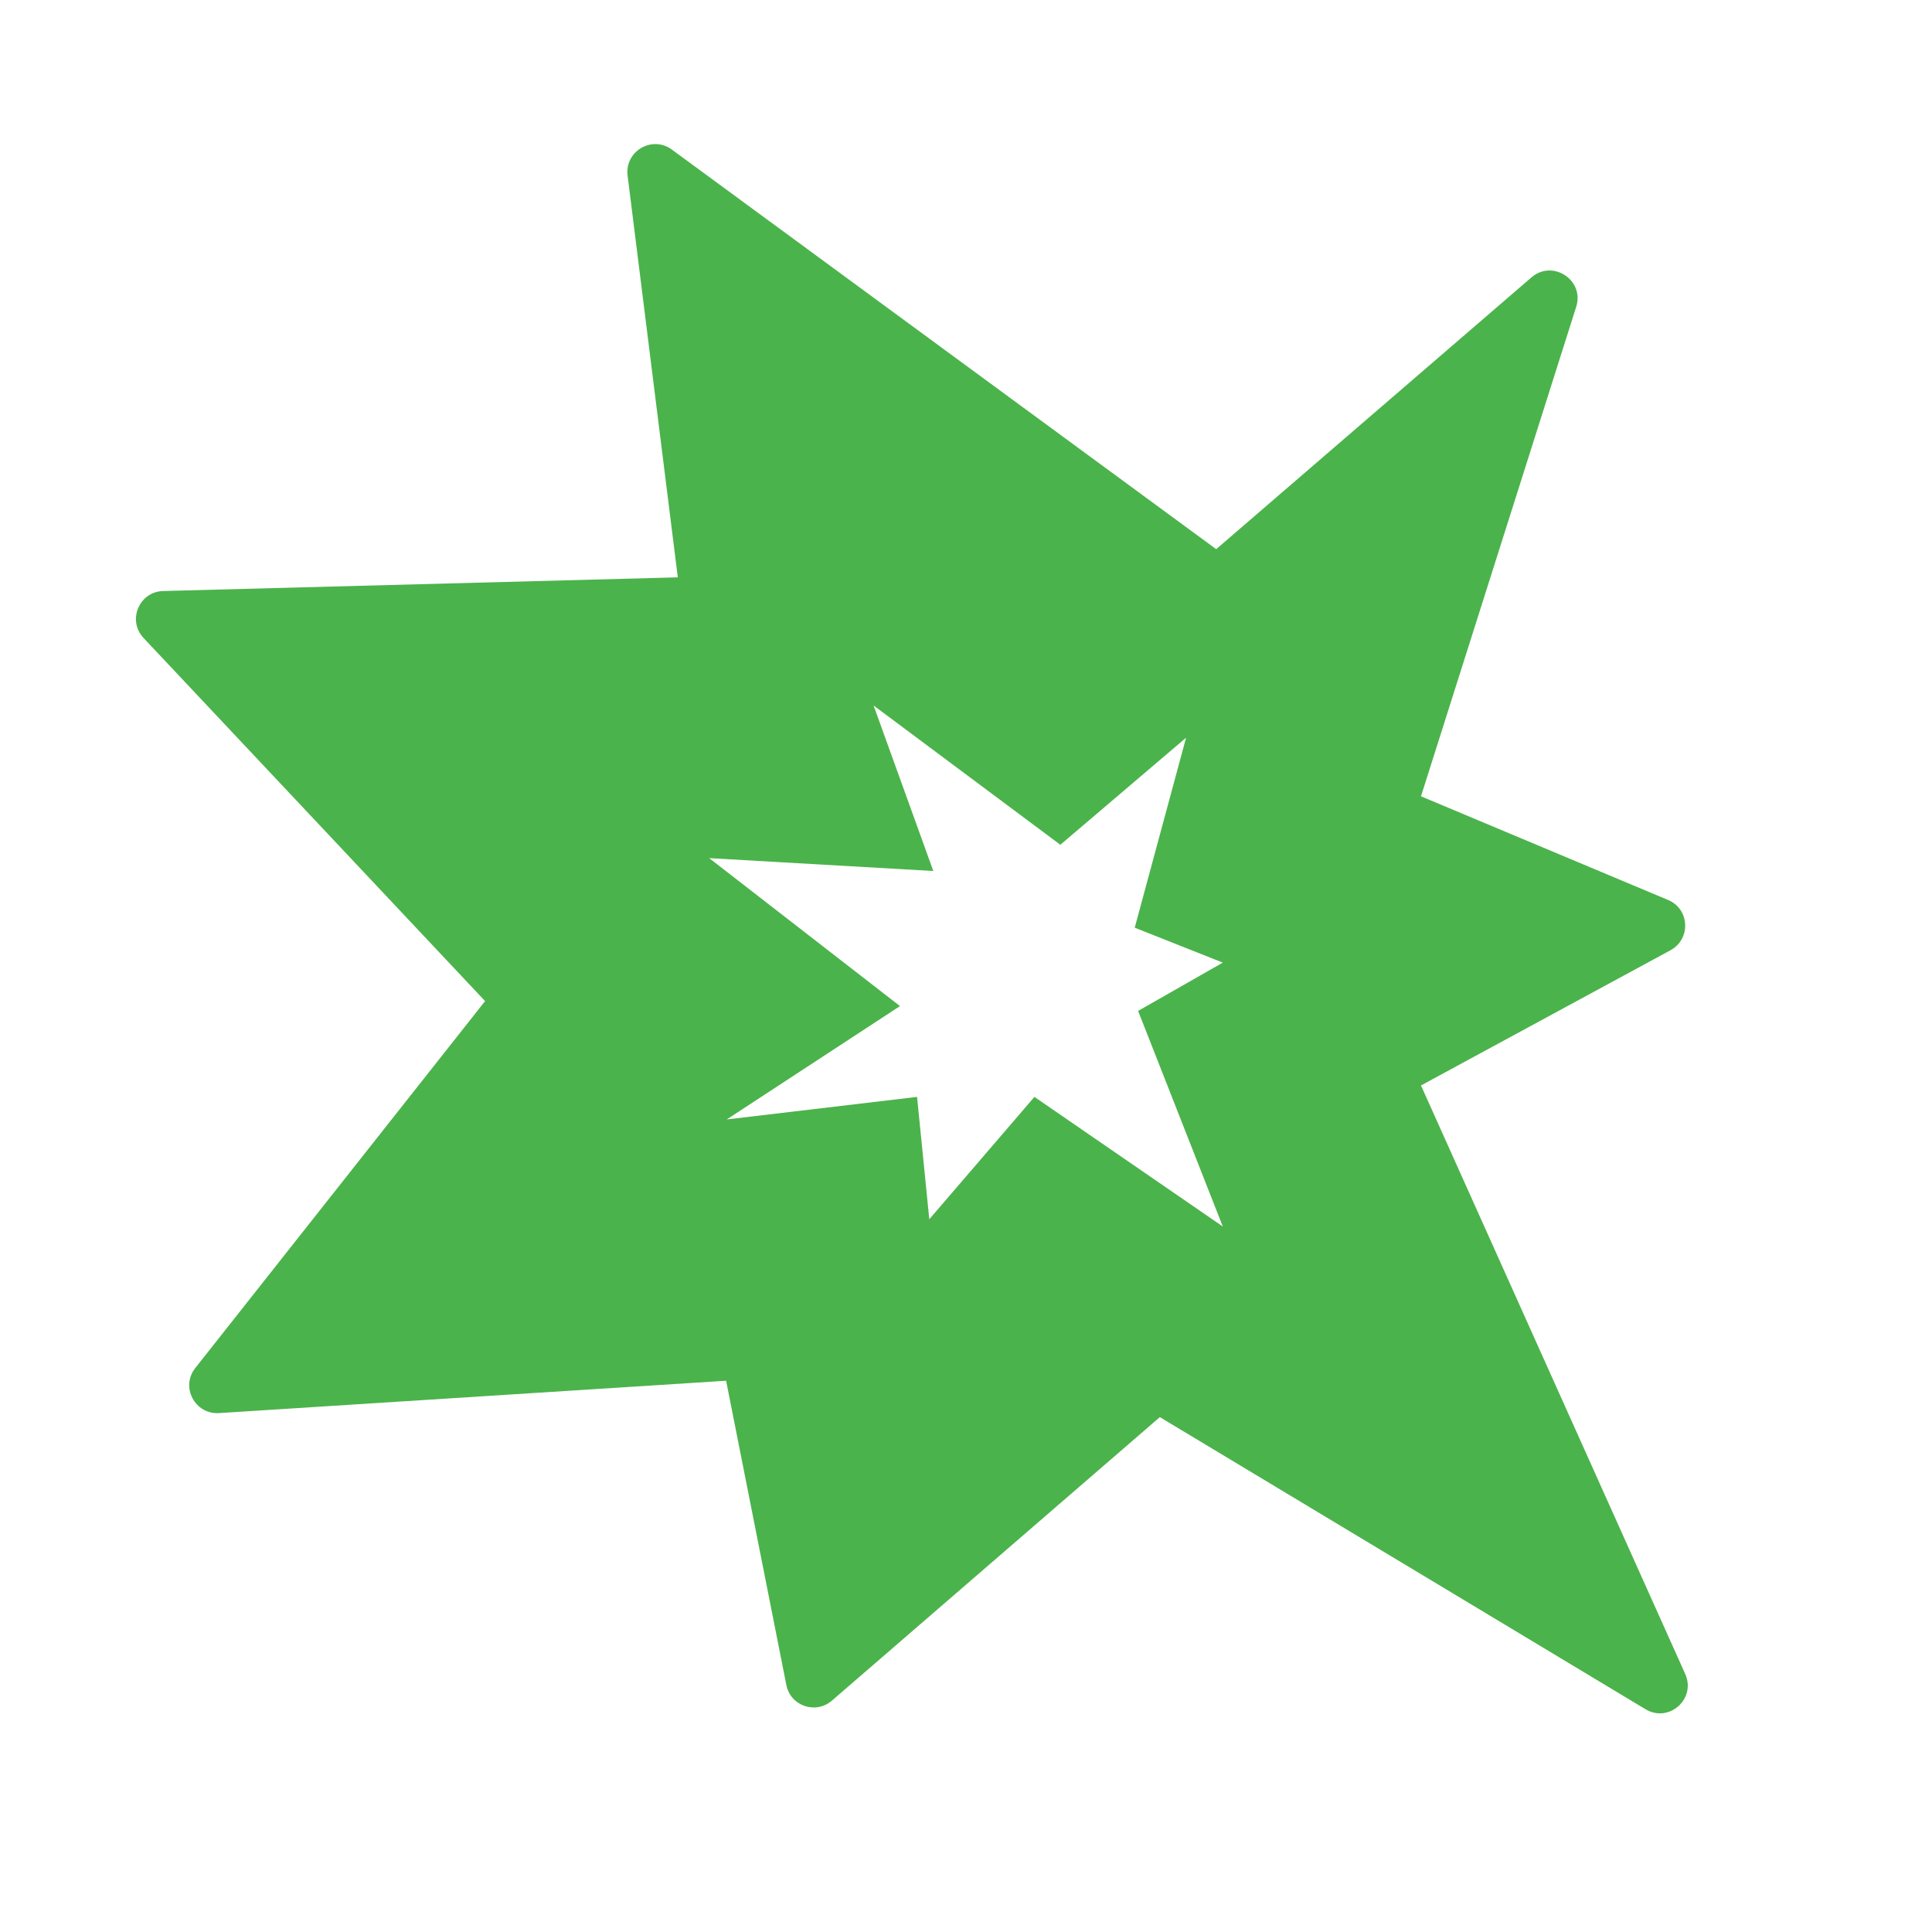 <svg width="12" height="12" viewBox="0 0 12 12" fill="none" xmlns="http://www.w3.org/2000/svg">
<path fill-rule="evenodd" clip-rule="evenodd" d="M4.173 0.929L7.554 3.411L9.512 1.723C9.644 1.609 9.843 1.74 9.79 1.906L8.826 4.946L10.361 5.59C10.495 5.646 10.504 5.832 10.376 5.902L8.826 6.742L10.467 10.397C10.537 10.552 10.366 10.704 10.22 10.616L7.204 8.802L5.167 10.563C5.066 10.65 4.909 10.596 4.884 10.465L4.51 8.576L1.36 8.777C1.21 8.786 1.12 8.614 1.213 8.497L3.013 6.218L0.892 3.963C0.789 3.854 0.864 3.675 1.013 3.671L4.21 3.586L3.898 1.09C3.88 0.939 4.05 0.839 4.173 0.929ZM5.426 4.382L6.586 5.247L7.367 4.582L7.048 5.762L7.595 5.979L7.069 6.279L7.595 7.618L6.425 6.813L5.772 7.573L5.696 6.813L4.514 6.953L5.59 6.249L4.405 5.33L5.797 5.41L5.426 4.382Z" fill="#4BB34B"/>
</svg>
